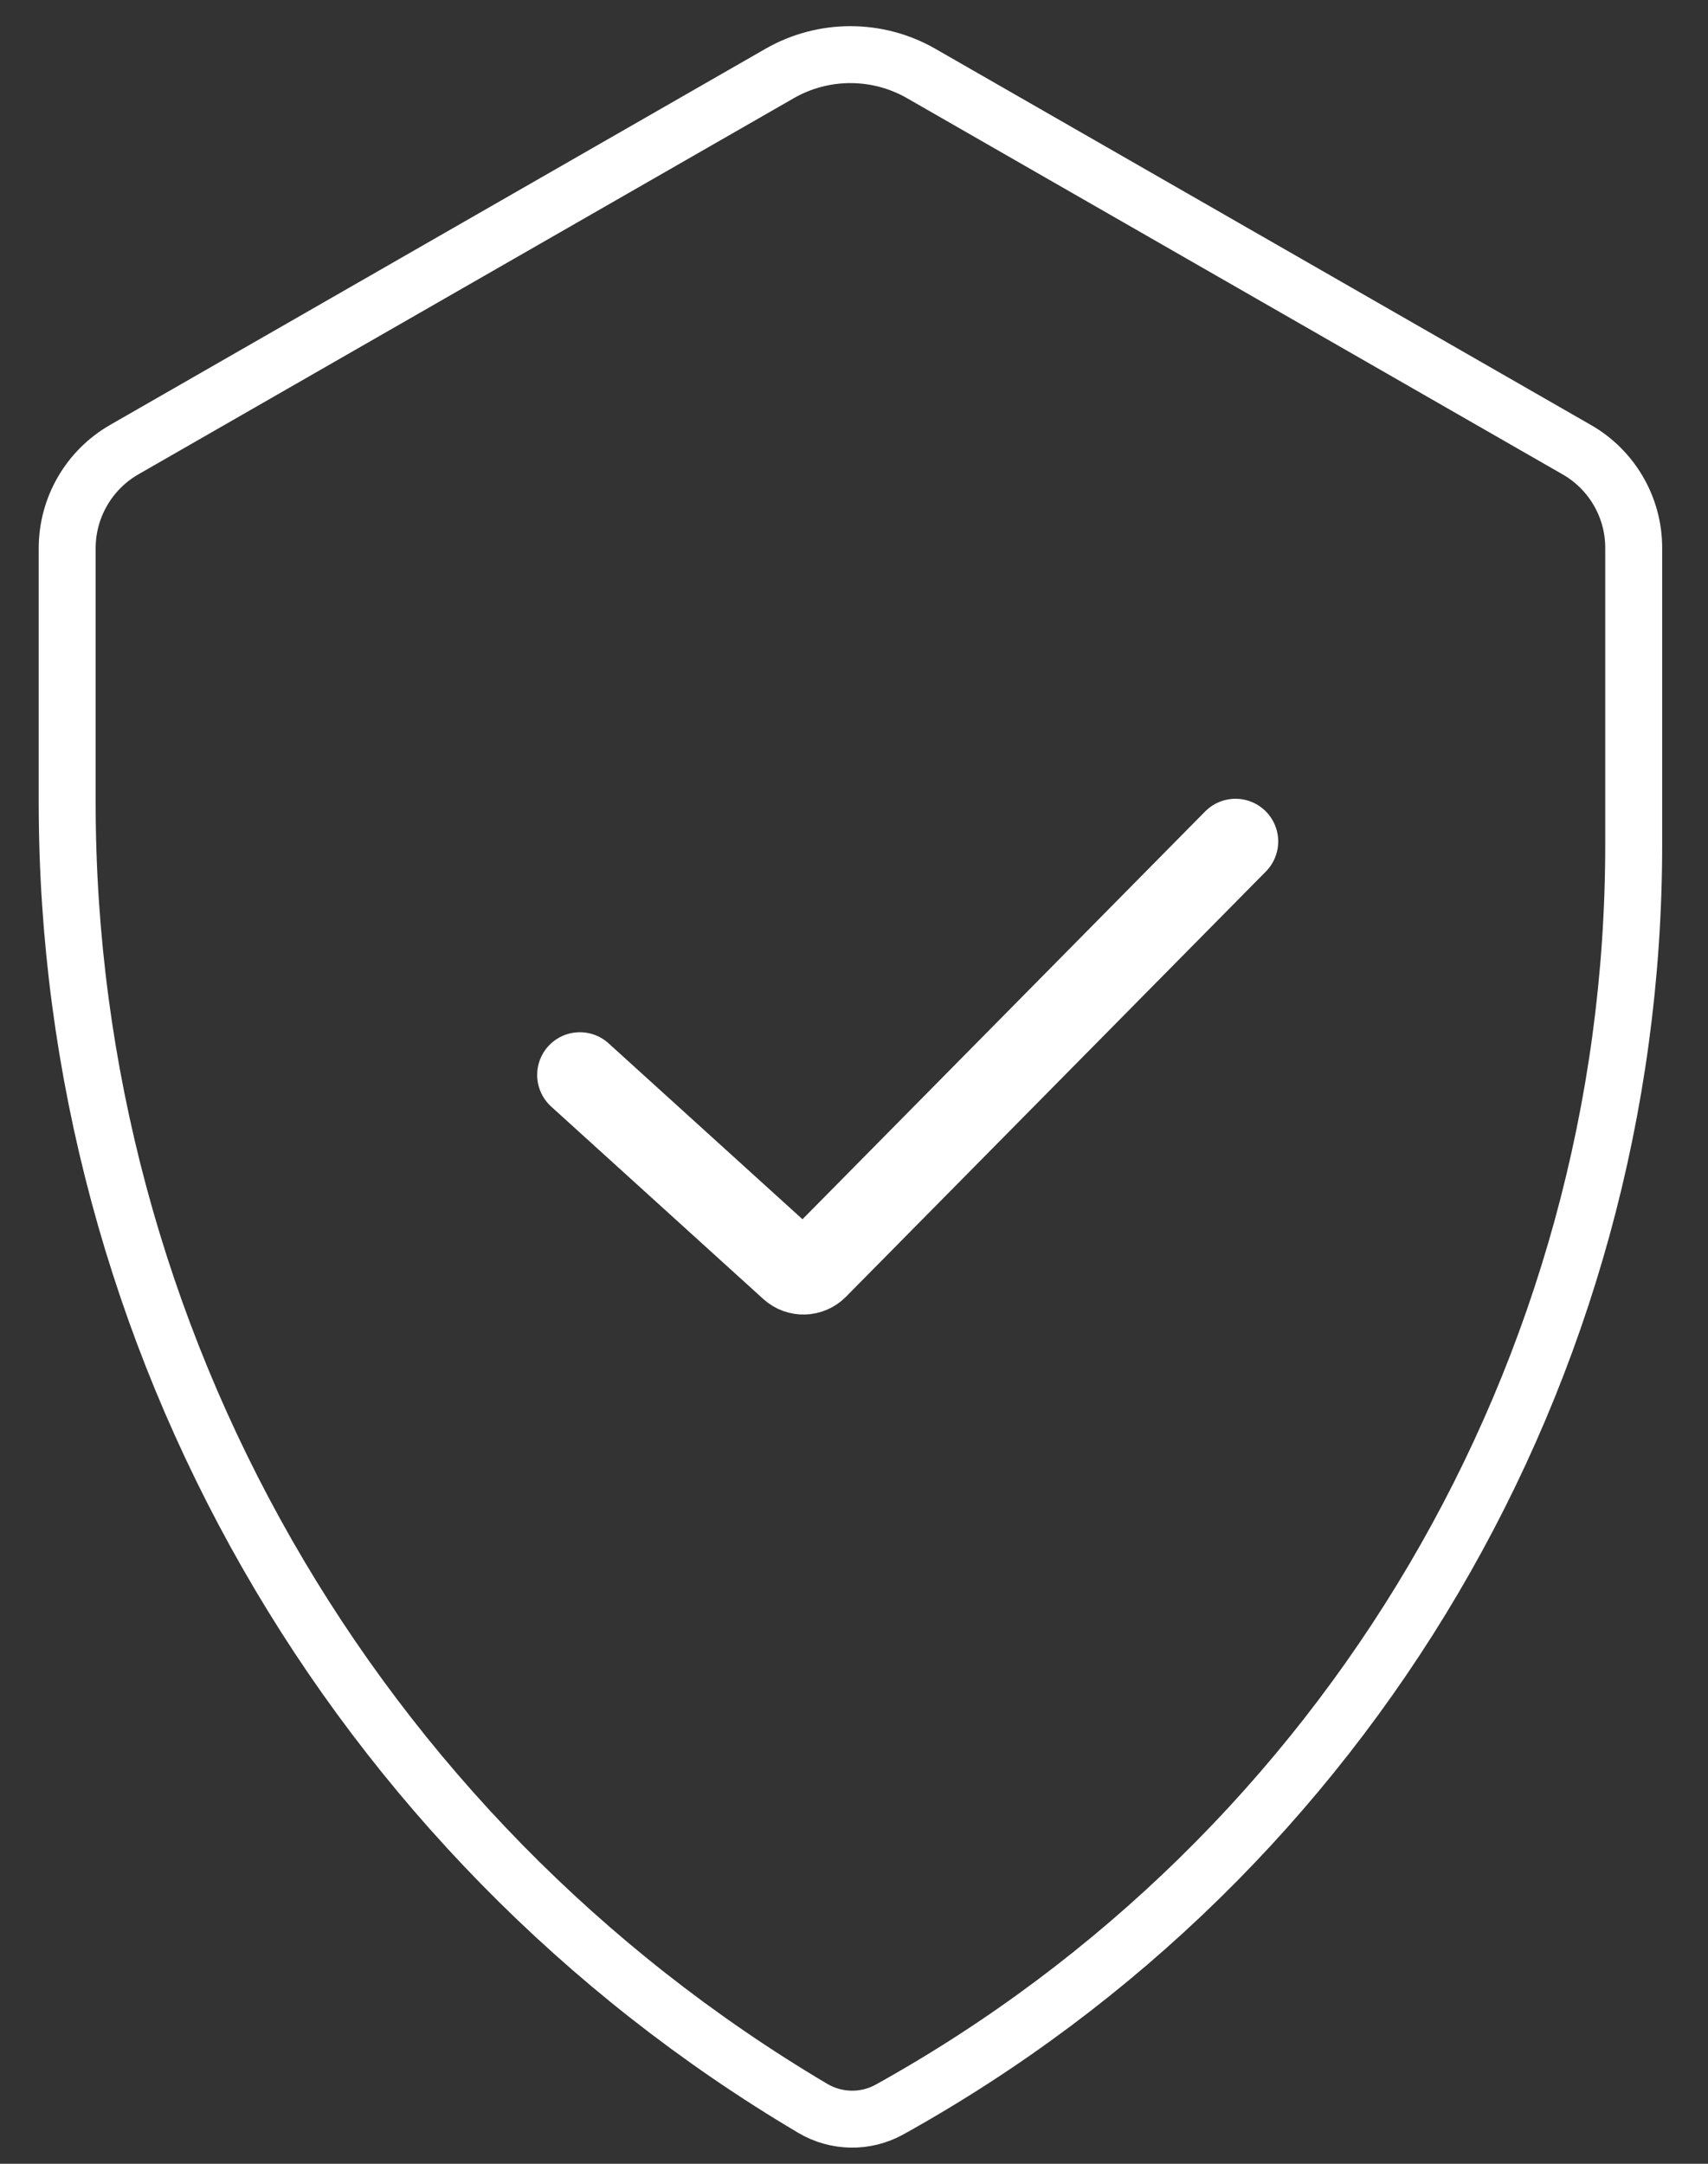 <?xml version="1.0" encoding="UTF-8"?> <svg xmlns="http://www.w3.org/2000/svg" width="30" height="38" viewBox="0 0 30 38" fill="none"><rect x="0" y="0" width="30" height="38" fill="#333333" stroke="none"/><path d="M13.693 1.291C14.463 0.849 15.411 0.849 16.181 1.291L27.698 7.899C28.314 8.253 28.695 8.91 28.695 9.62V14.837C28.695 24.065 23.69 32.568 15.623 37.048C15.204 37.28 14.69 37.272 14.276 37.027C6.182 32.234 1.18 23.501 1.18 14.097V9.628C1.18 8.913 1.563 8.252 2.183 7.896L13.693 1.291Z" stroke="white"></path><path d="M10.185 18.878L13.911 22.258C14.03 22.366 14.213 22.361 14.326 22.246L21.701 14.778" stroke="white" stroke-width="1.5" stroke-linecap="round"></path></svg> 